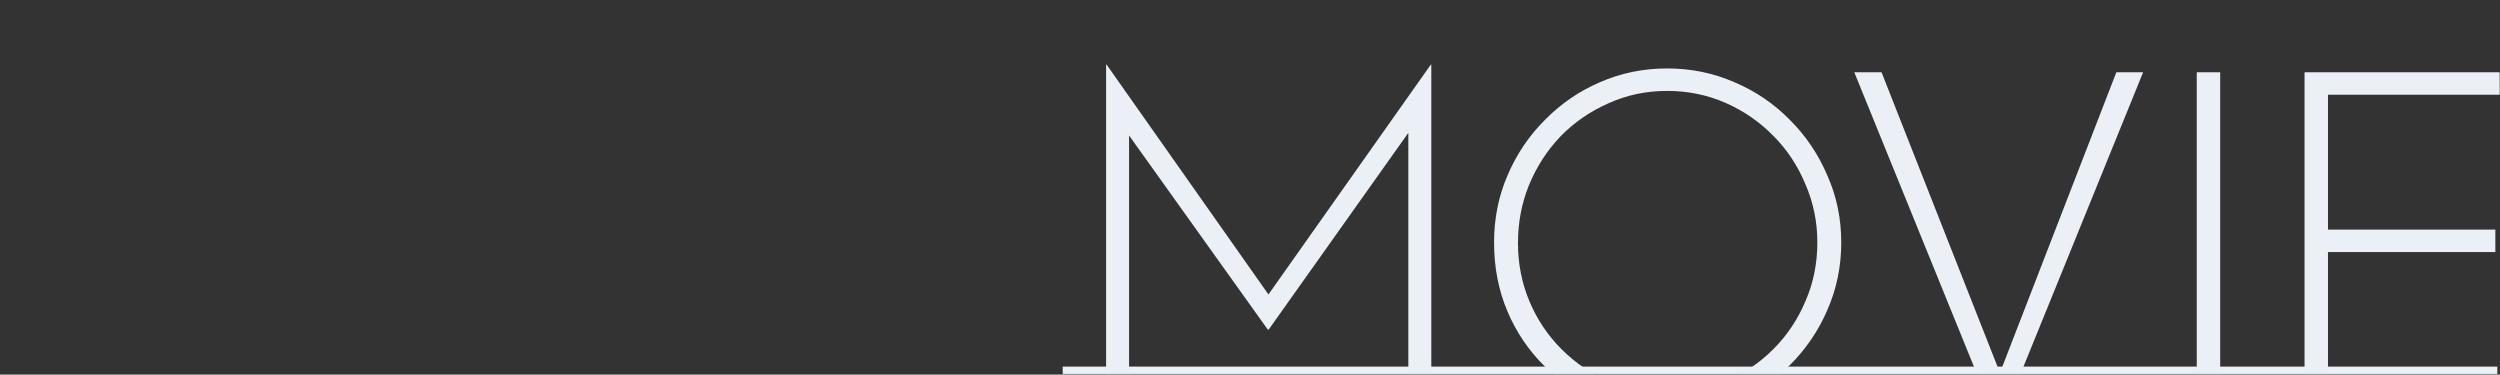 <svg width="941" height="141" viewBox="0 0 941 141" fill="none" xmlns="http://www.w3.org/2000/svg">
<rect x="0" y="0" width="941" height="141" fill="#333333" stroke="none"/>
<mask id="mask0_112_7156" style="mask-type:alpha" maskUnits="userSpaceOnUse" x="0" y="0" width="941" height="141">
<rect width="941" height="141" fill="#D9D9D9"/>
</mask>
<g mask="url(#mask0_112_7156)">
<path d="M416.34 155V24.32H416.52L479.52 113.78L475.74 113.24L538.56 24.32H538.74V155H530.1V44.66L530.82 48.98L477.54 124.04H477.18L423.54 48.98L424.98 45.02V155H416.34ZM562.365 91.28C562.365 82.28 564.045 73.88 567.405 66.08C570.765 58.16 575.445 51.2 581.445 45.2C587.445 39.08 594.345 34.34 602.145 30.98C610.065 27.5 618.525 25.76 627.525 25.76C636.525 25.76 644.985 27.5 652.905 30.98C660.825 34.34 667.785 39.08 673.785 45.2C679.785 51.2 684.465 58.16 687.825 66.08C691.305 73.88 693.045 82.28 693.045 91.28C693.045 100.28 691.305 108.74 687.825 116.66C684.465 124.46 679.785 131.36 673.785 137.36C667.785 143.36 660.825 148.04 652.905 151.4C644.985 154.76 636.525 156.44 627.525 156.44C618.525 156.44 610.065 154.82 602.145 151.58C594.345 148.34 587.445 143.78 581.445 137.9C575.445 132.02 570.765 125.12 567.405 117.2C564.045 109.28 562.365 100.64 562.365 91.28ZM571.365 91.46C571.365 99.26 572.805 106.58 575.685 113.42C578.565 120.26 582.585 126.26 587.745 131.42C592.905 136.58 598.845 140.66 605.565 143.66C612.405 146.54 619.665 147.98 627.345 147.98C635.265 147.98 642.645 146.54 649.485 143.66C656.325 140.66 662.325 136.58 667.485 131.42C672.645 126.26 676.665 120.26 679.545 113.42C682.545 106.58 684.045 99.2 684.045 91.28C684.045 83.48 682.545 76.16 679.545 69.32C676.665 62.36 672.645 56.3 667.485 51.14C662.325 45.86 656.325 41.72 649.485 38.72C642.645 35.72 635.325 34.22 627.525 34.22C619.605 34.22 612.225 35.78 605.385 38.9C598.545 41.9 592.545 46.04 587.385 51.32C582.345 56.6 578.385 62.72 575.505 69.68C572.745 76.52 571.365 83.78 571.365 91.46ZM708.213 27.2L755.373 146.9L750.513 146.18L796.593 27.2H806.673L752.313 160.94L697.953 27.2H708.213ZM826.86 27.2H835.68V155H826.86V27.2ZM867.43 27.2H946.27V35.66H876.25V86.42H939.25V94.88H876.25V146.54H948.79V155H867.43V27.2Z" fill="#EBF0F6"/>
<line x1="400" y1="139.5" x2="940" y2="139.5" stroke="#EBF0F6" stroke-width="3"/>
</g>
</svg>
